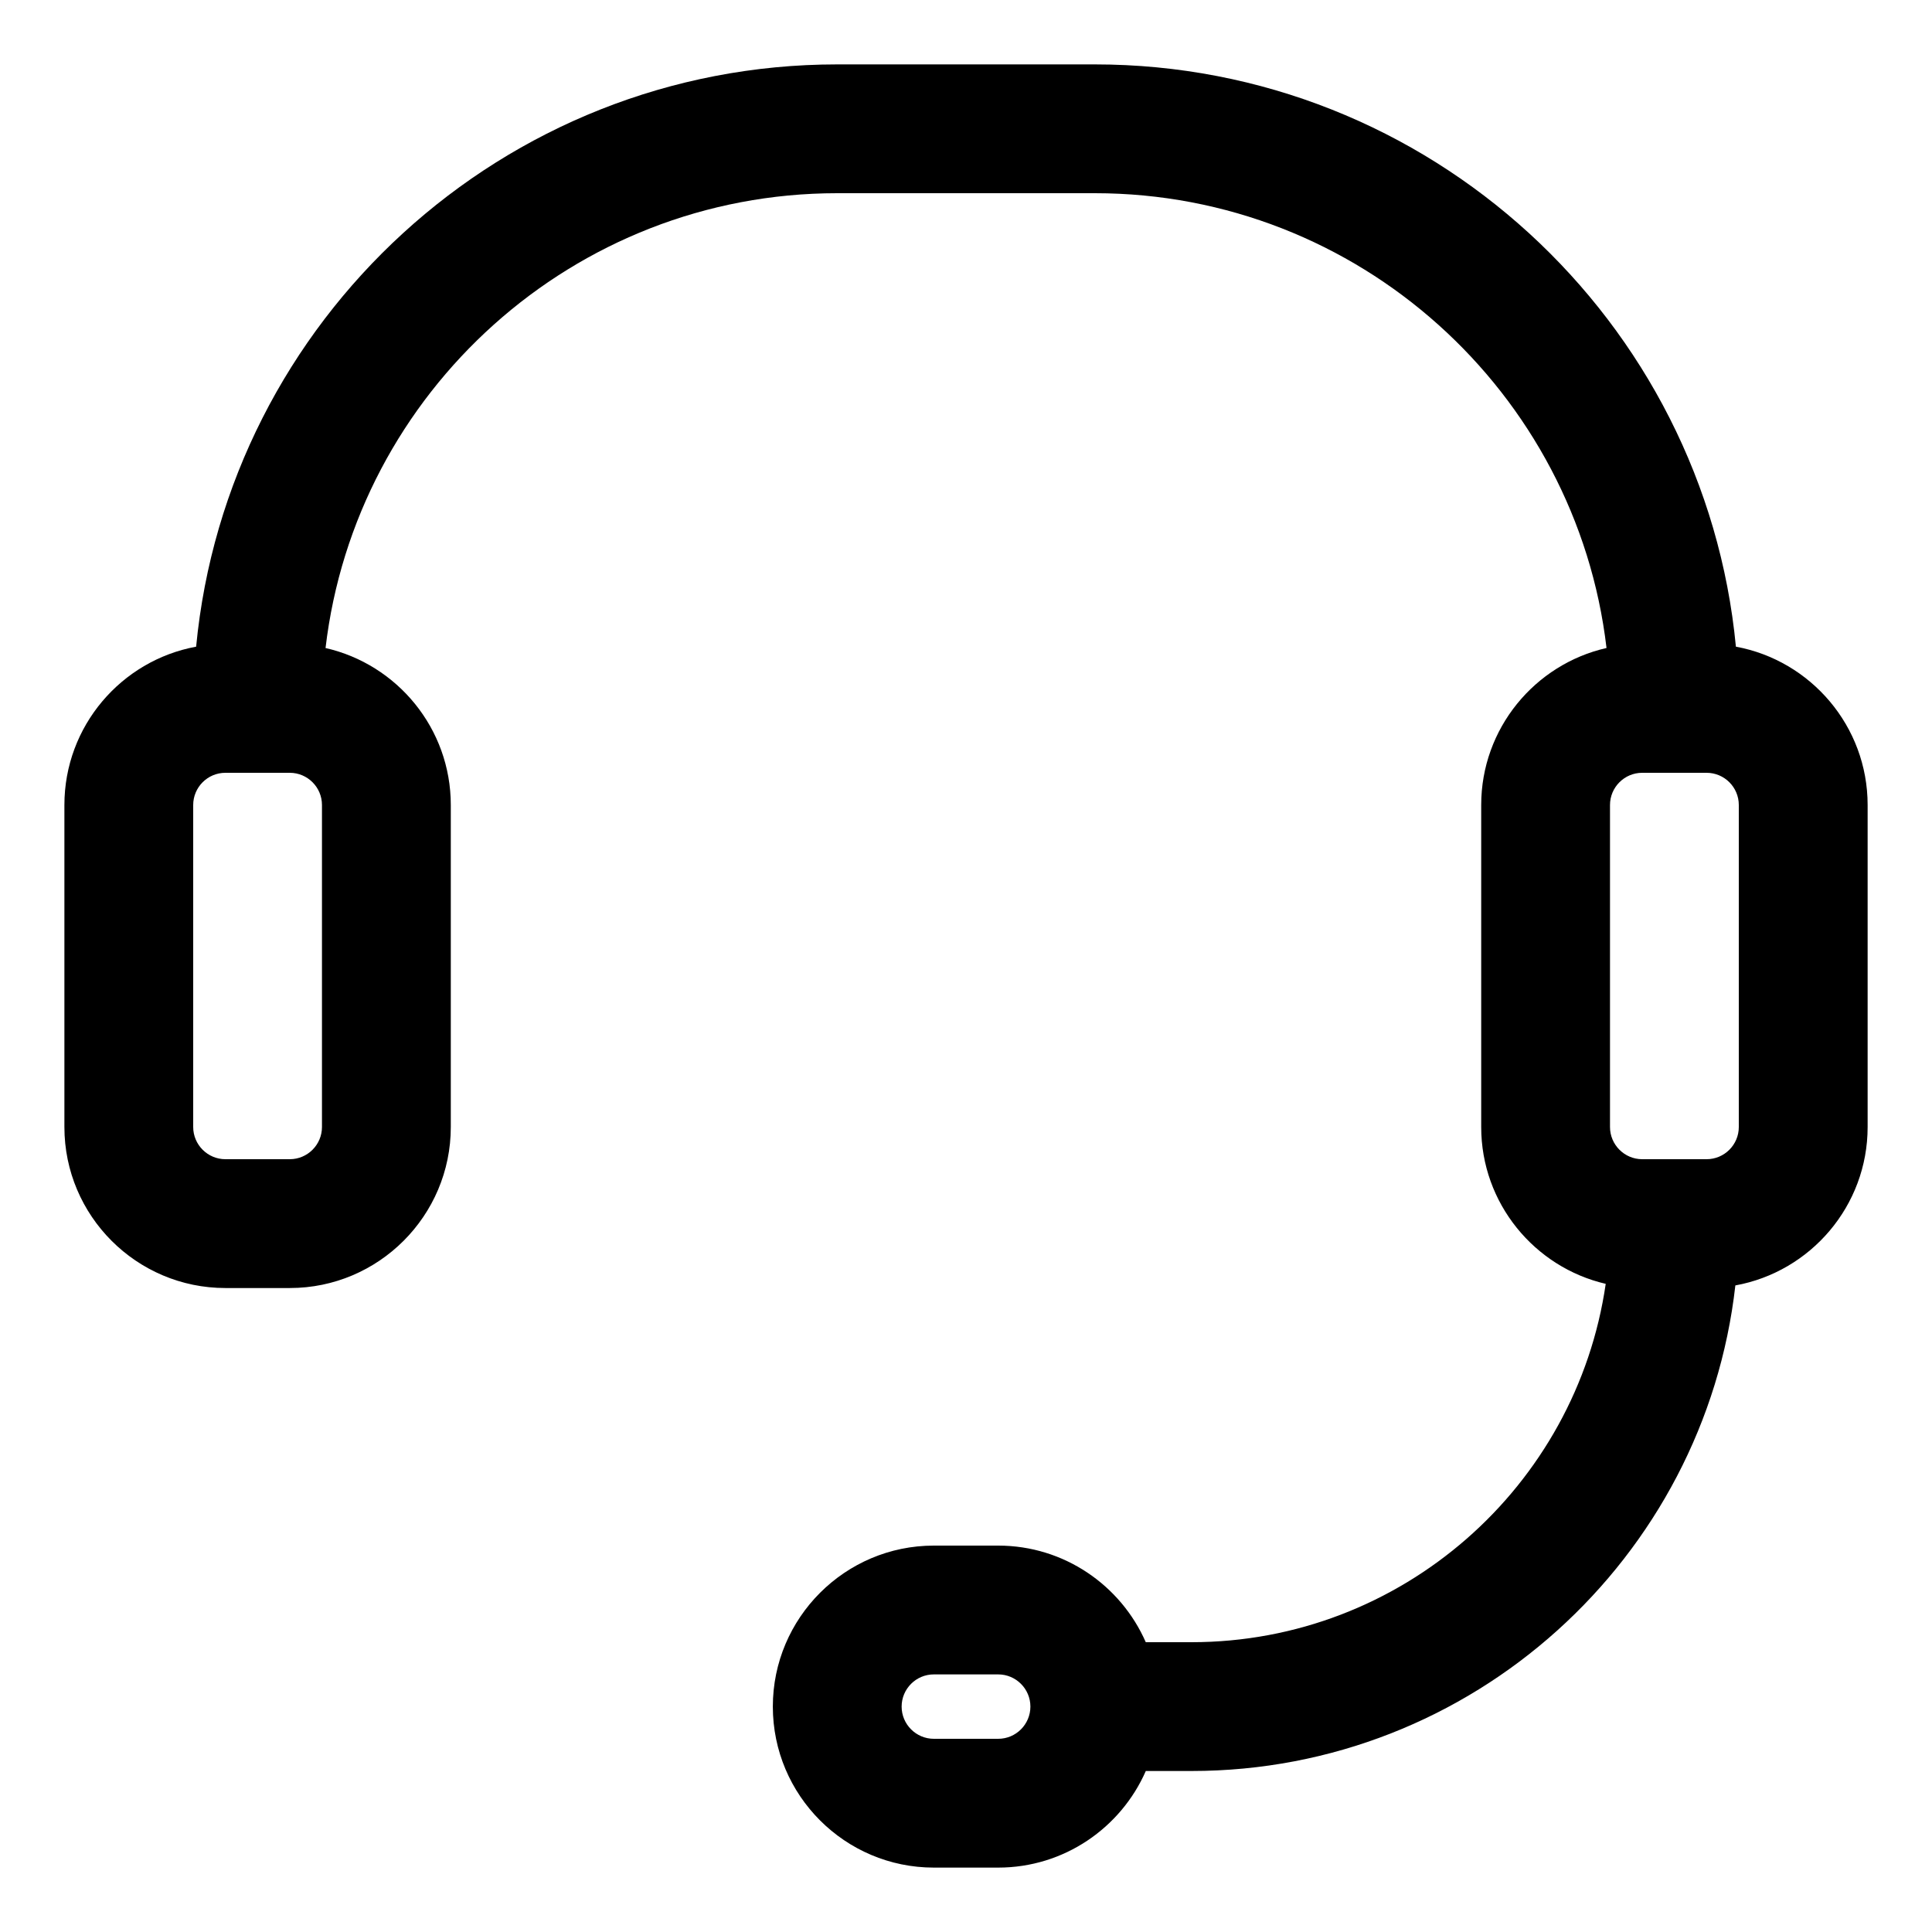 <svg width="60" height="60" viewBox="0 0 60 60" fill="none" xmlns="http://www.w3.org/2000/svg">
<path d="M31 58H29.001C26.243 58 24.001 55.757 24.001 53C24.001 50.243 26.244 48 29.001 48H31C33.047 48 34.81 49.236 35.583 51H37.001C43.534 51 48.957 46.156 49.867 39.871C47.653 39.356 46 37.367 46 35.001V25C46 22.624 47.666 20.63 49.892 20.124C48.96 12.182 42.189 6 34 6H26C17.812 6 11.041 12.182 10.11 20.125C12.335 20.631 14 22.624 14 25.001V35.001C14 37.757 11.757 40.001 9.001 40.001H7C4.243 40.001 2 37.757 2 35.001V25C2 22.553 3.766 20.511 6.091 20.083C7.06 9.951 15.619 2 26 2H34.001C44.382 2 52.942 9.951 53.91 20.083C56.234 20.511 58.001 22.553 58.001 25V35C58.001 37.453 56.226 39.498 53.893 39.92C52.937 48.394 45.726 55 37.002 55H35.584C34.81 56.764 33.047 58 31 58ZM29.001 52C28.449 52 28.001 52.449 28.001 53C28.001 53.551 28.45 54 29.001 54H31C31.552 54 32 53.551 32 53C32 52.449 31.551 52 31 52H29.001ZM52 36H53C53.551 36 54 35.552 54 35.001V25C54 24.448 53.551 24 53 24H51C50.449 24 50 24.449 50 25V35C50 35.551 50.449 36 51 36L52 36ZM7 24C6.448 24 6 24.449 6 25V35C6 35.551 6.449 36 7 36H8.999C9.551 36 9.999 35.551 9.999 35V25C9.999 24.448 9.55 24 8.999 24H7Z" fill="black"/>
</svg>
